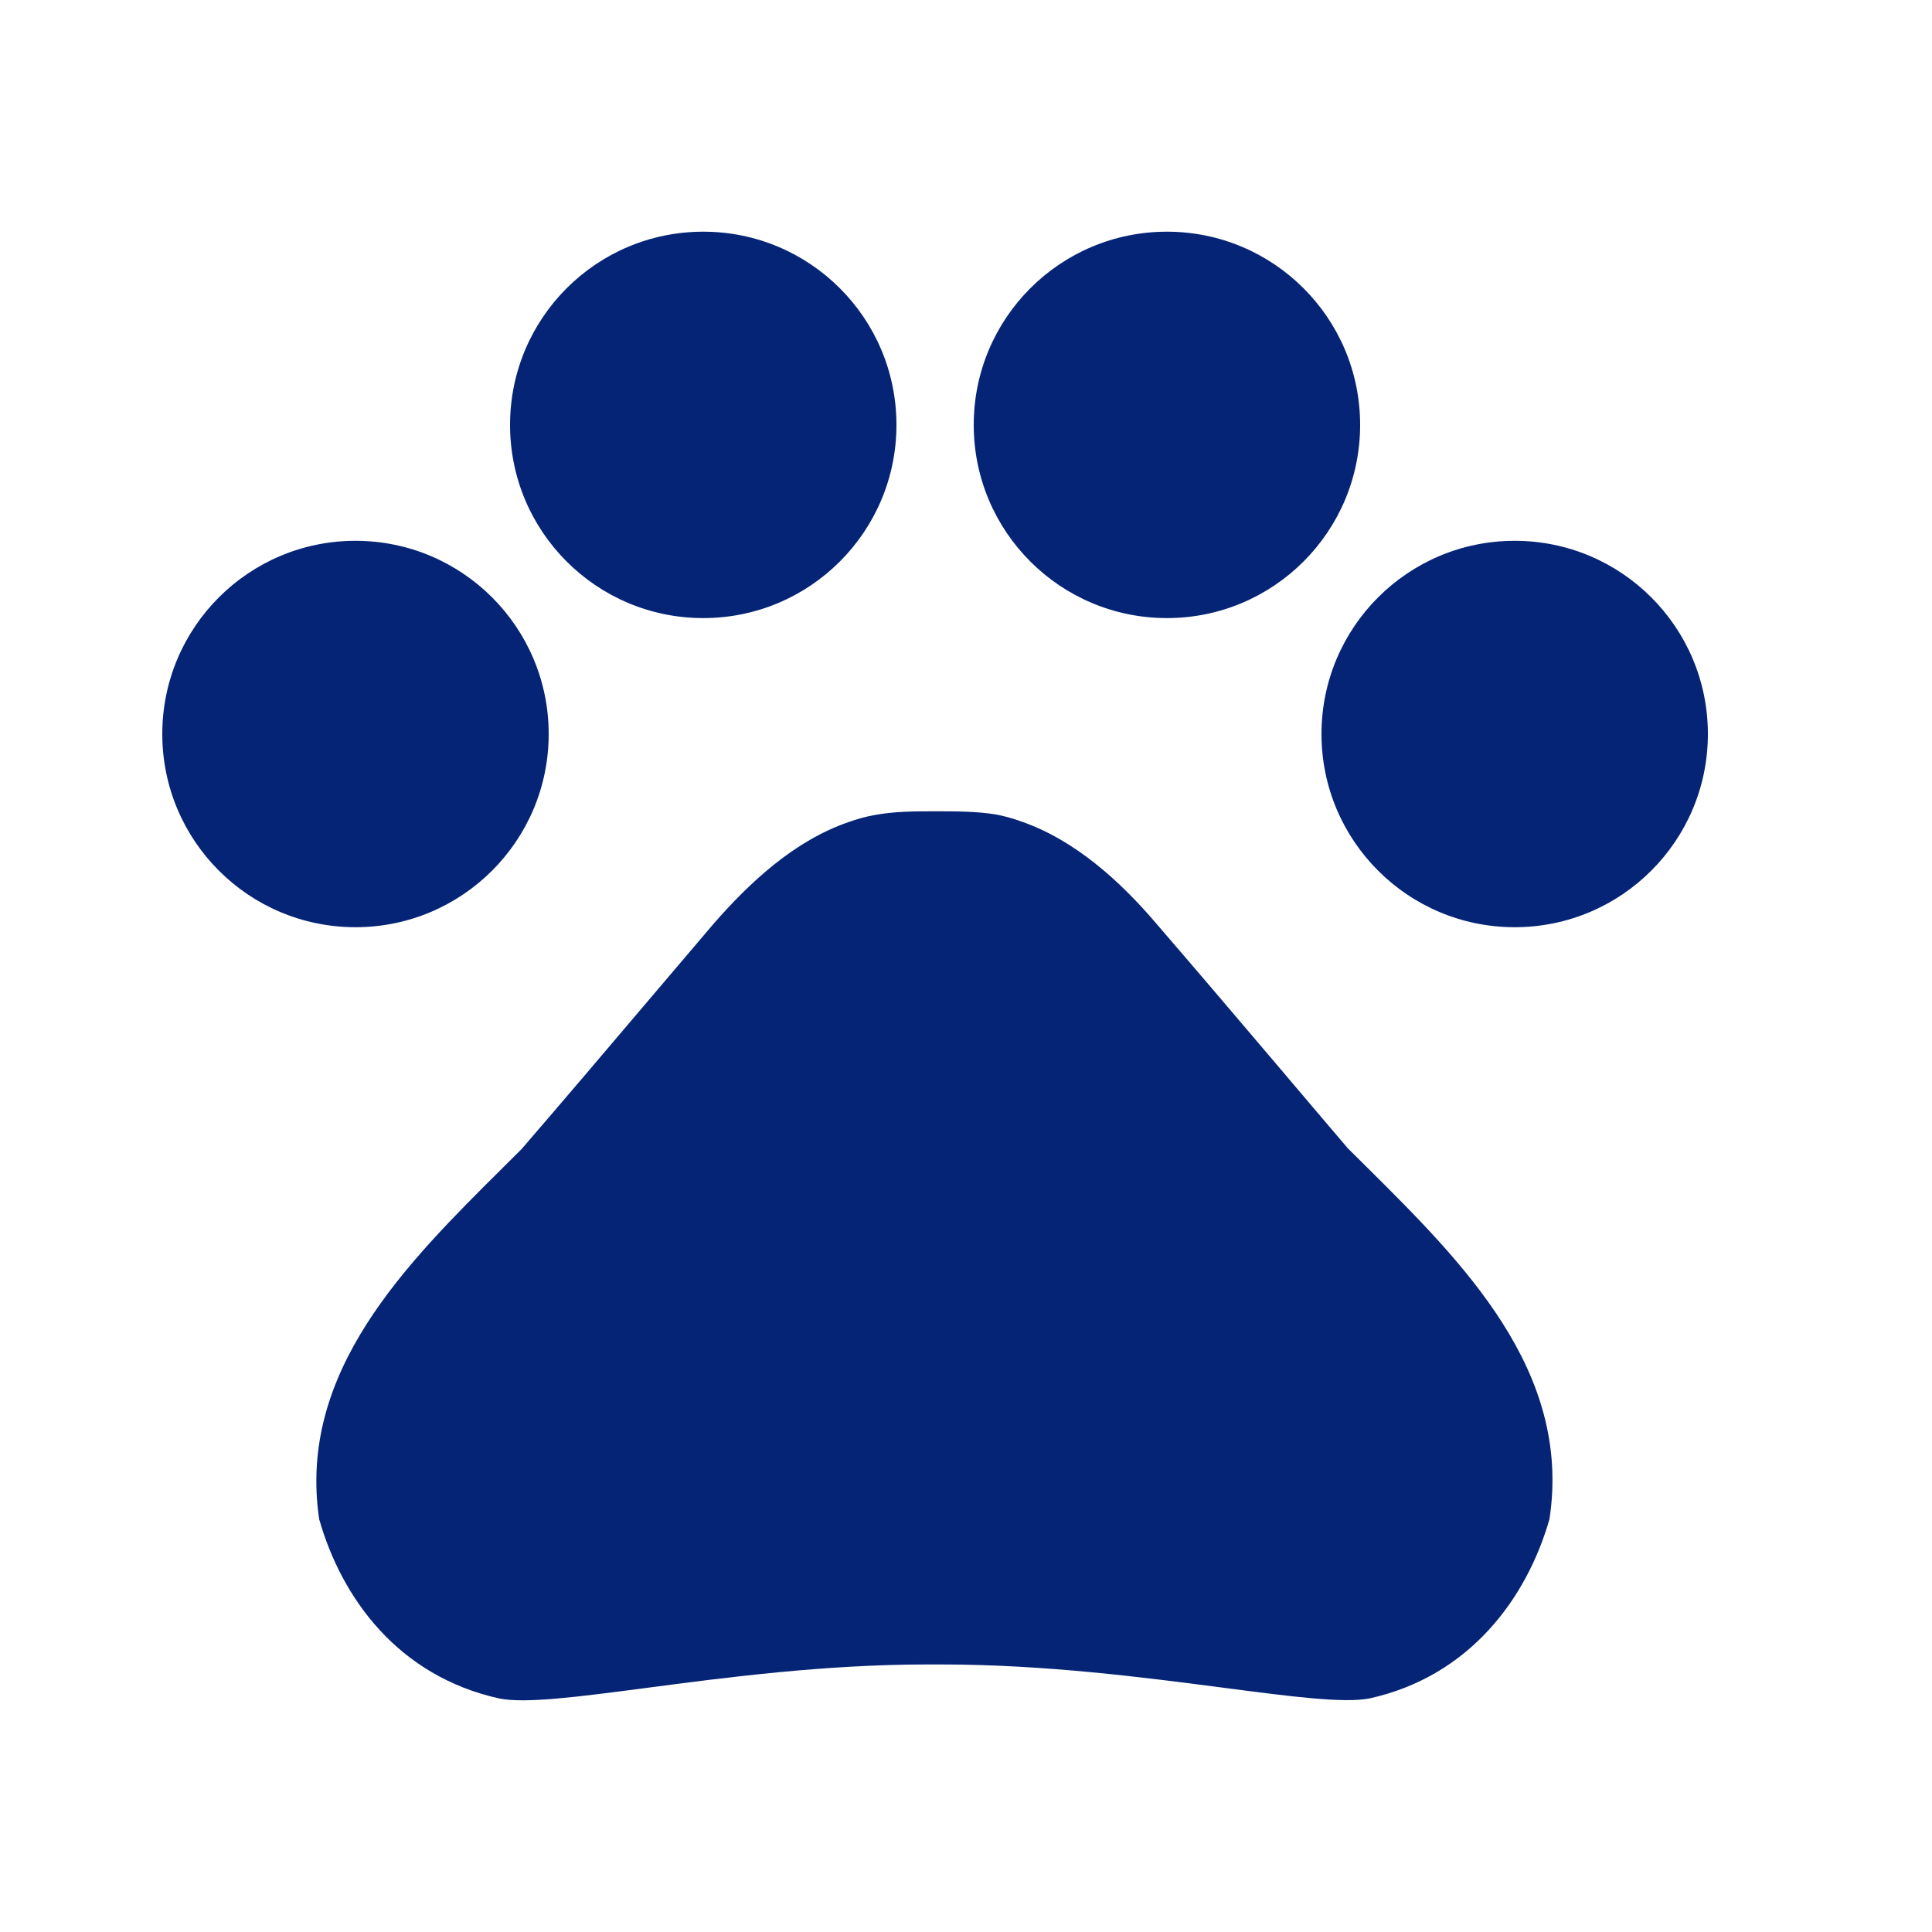 <svg width="25" height="25" viewBox="0 0 25 25" fill="none" xmlns="http://www.w3.org/2000/svg">
<path fill-rule="evenodd" clip-rule="evenodd" d="M9.1 2.998C7.719 2.998 6.6 4.117 6.6 5.498C6.6 6.879 7.719 7.998 9.1 7.998C10.481 7.998 11.6 6.879 11.6 5.498C11.6 4.117 10.481 2.998 9.1 2.998ZM4.6 6.998C3.219 6.998 2.1 8.117 2.1 9.498C2.1 10.879 3.219 11.998 4.6 11.998C5.981 11.998 7.1 10.879 7.1 9.498C7.1 8.117 5.981 6.998 4.6 6.998ZM12.6 5.498C12.6 4.117 13.719 2.998 15.1 2.998C16.481 2.998 17.6 4.117 17.6 5.498C17.6 6.879 16.481 7.998 15.1 7.998C13.719 7.998 12.6 6.879 12.6 5.498ZM19.6 6.998C18.219 6.998 17.1 8.117 17.1 9.498C17.1 10.879 18.219 11.998 19.6 11.998C20.981 11.998 22.1 10.879 22.1 9.498C22.1 8.117 20.981 6.998 19.6 6.998ZM16.544 13.803C16.833 14.145 17.128 14.492 17.44 14.858C17.518 14.936 17.597 15.014 17.677 15.093C18.935 16.342 20.342 17.739 20.05 19.658C19.76 20.668 19.03 21.688 17.72 21.978C17.384 22.042 16.709 21.954 15.837 21.84C14.814 21.707 13.519 21.538 12.18 21.538H12C10.673 21.538 9.388 21.707 8.369 21.841C7.484 21.957 6.799 22.047 6.46 21.978C5.15 21.688 4.42 20.678 4.13 19.658C3.848 17.749 5.254 16.354 6.512 15.105C6.592 15.025 6.672 14.946 6.75 14.868C7.314 14.214 7.817 13.622 8.334 13.012C8.623 12.671 8.918 12.324 9.23 11.958C9.7 11.418 10.28 10.878 10.98 10.638C11.09 10.598 11.2 10.568 11.31 10.548C11.57 10.498 11.84 10.498 12.1 10.498C12.36 10.498 12.63 10.498 12.88 10.538C12.99 10.558 13.1 10.588 13.21 10.628C13.91 10.868 14.5 11.408 14.96 11.948C15.524 12.602 16.027 13.194 16.544 13.803Z" fill="#052475"/>
</svg>
